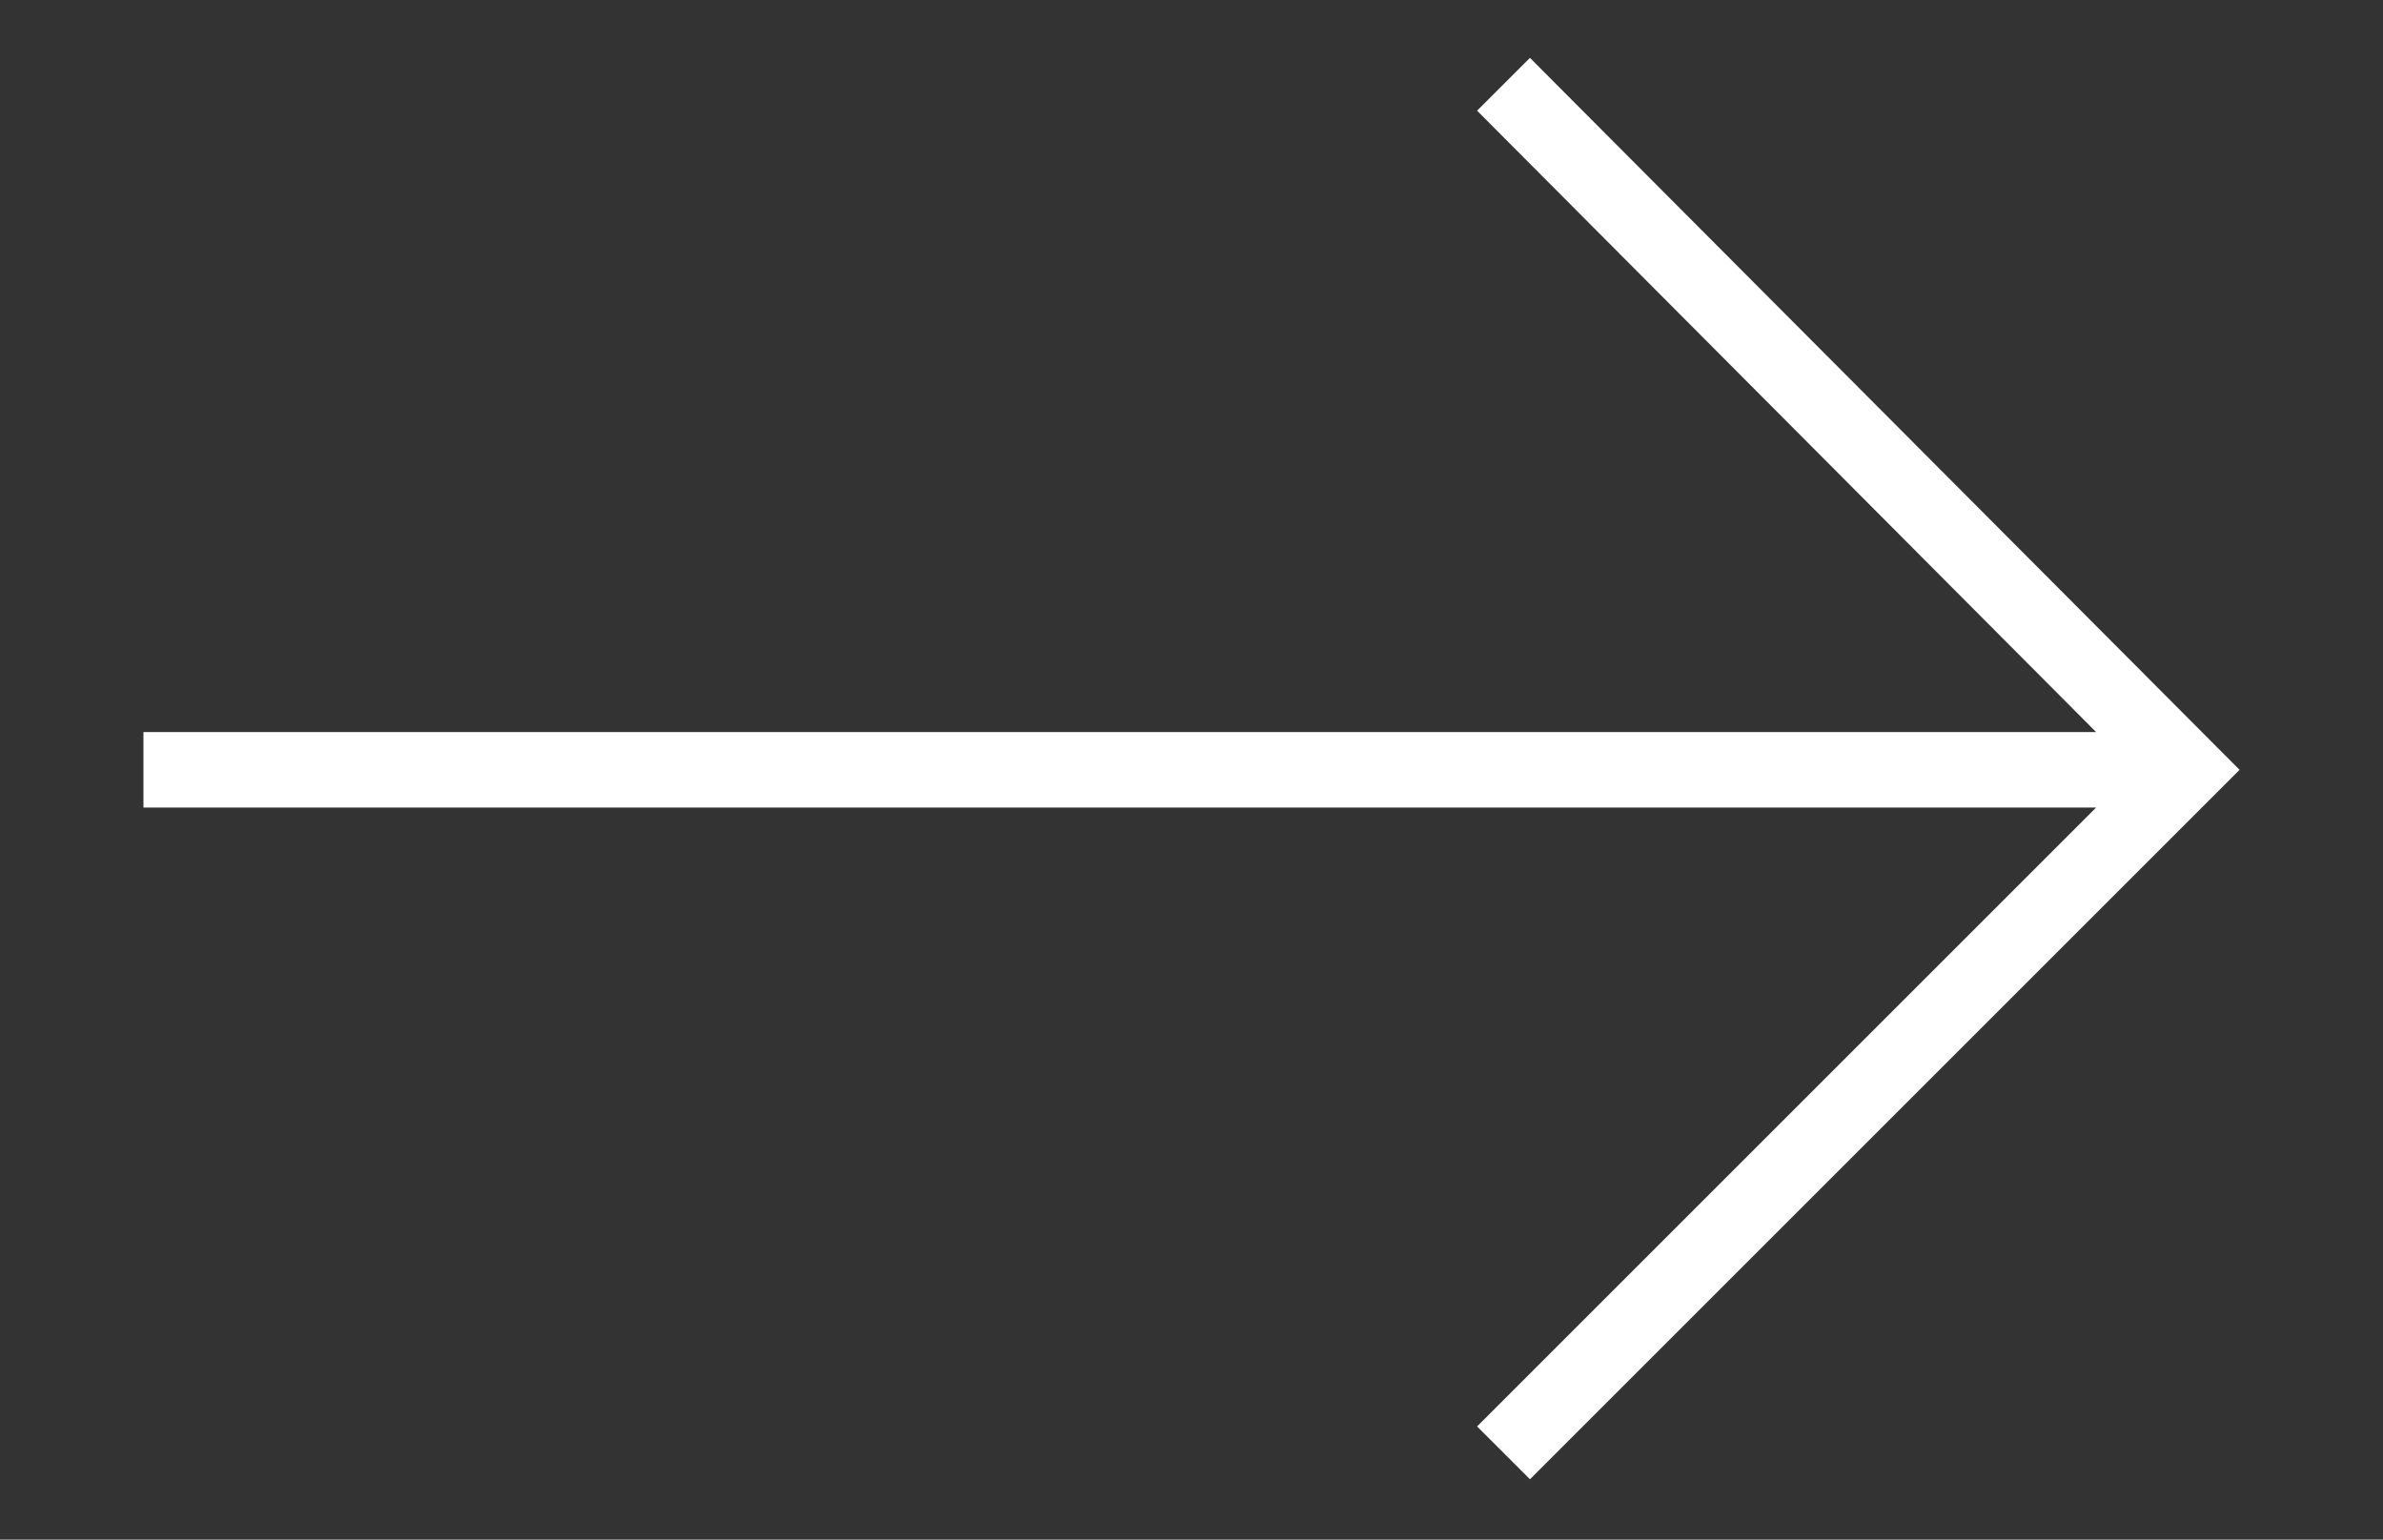 <?xml version="1.0" encoding="UTF-8"?>
<svg id="Layer_1" xmlns="http://www.w3.org/2000/svg" version="1.1" viewBox="0 0 94.7 61.2">
  <rect x="0" y="0" width="94.7" height="61.2" fill="#333333" stroke="none"/>
  <!-- Generator: Adobe Illustrator 29.5.1, SVG Export Plug-In . SVG Version: 2.1.0 Build 141)  -->
  <defs>
    <style>
      .st0 {
        fill: #fff;
      }
    </style>
  </defs>
  <polygon class="st0" points="60.8 2.3 58.7 4.4 83.3 29.1 5.7 29.1 5.7 32.1 83.3 32.1 58.7 56.7 60.8 58.8 89 30.6 60.8 2.3"/>
</svg>